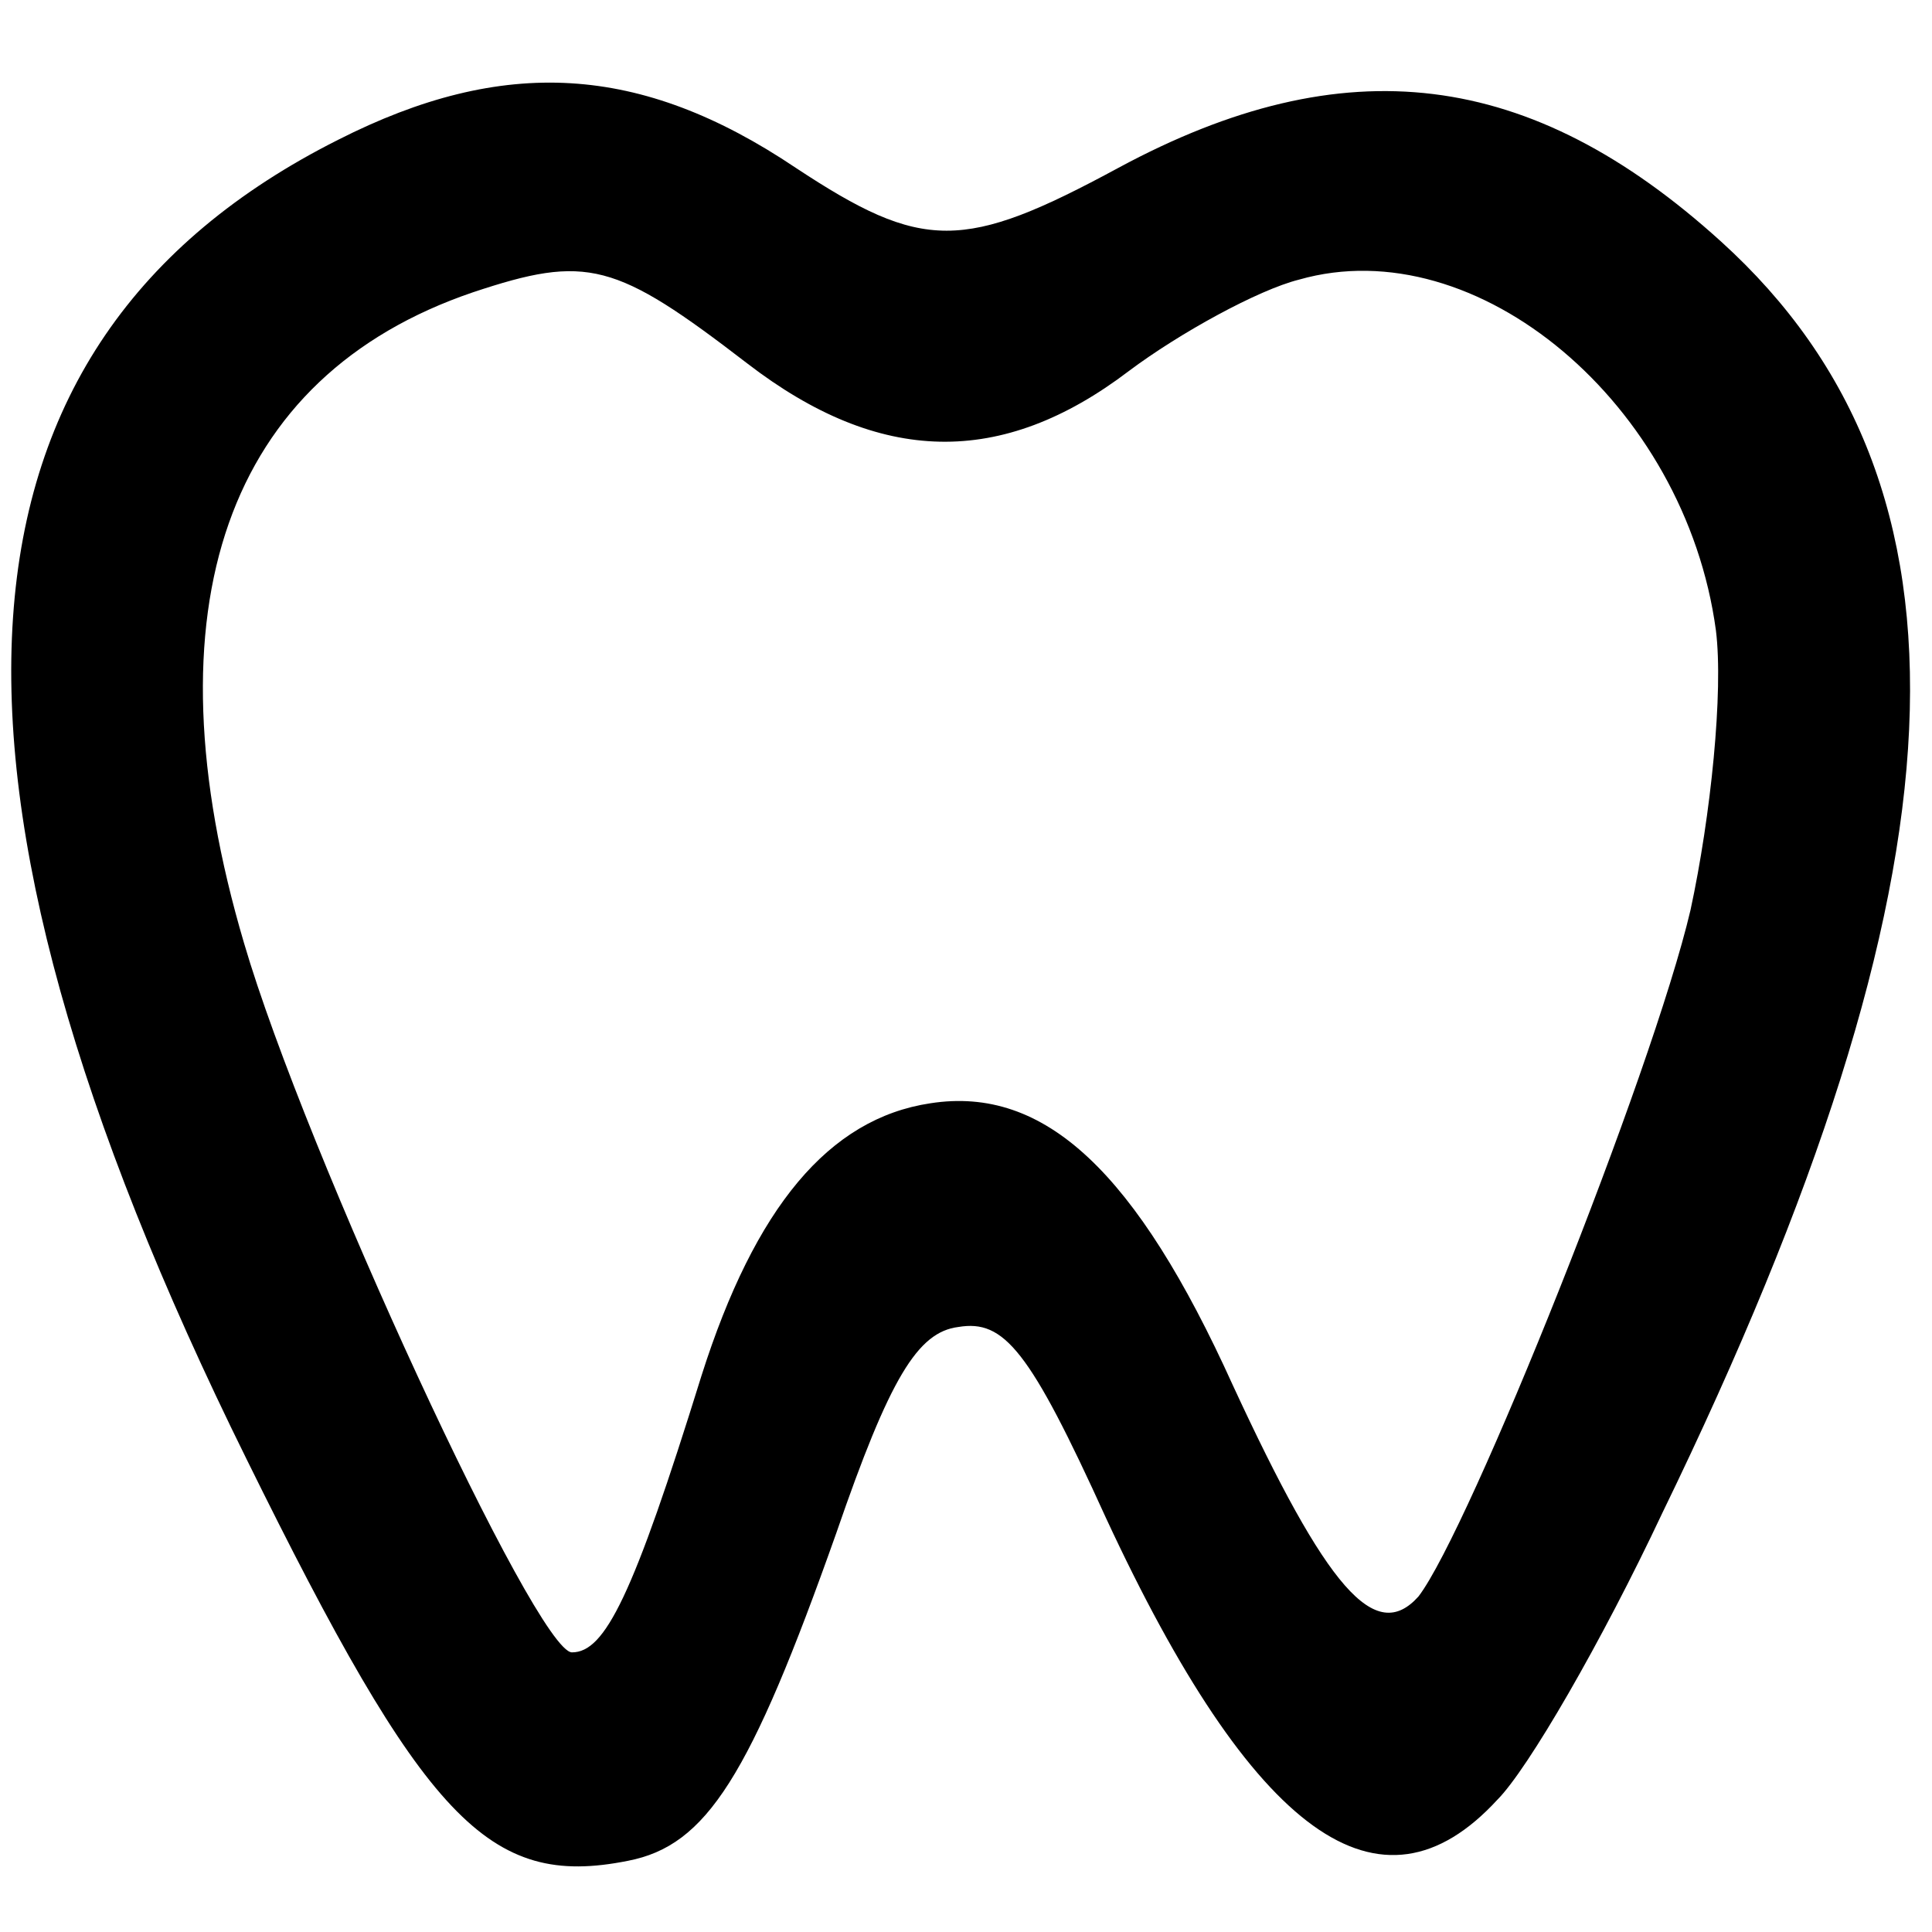<svg version="1" xmlns="http://www.w3.org/2000/svg" width="101.333" height="101.333" viewBox="0 0 76 76"><path d="M13.3 5.5c-15.9 8-17 24.8-3.6 51.9 7 14.2 9.5 16.9 15 15.8 3.1-.6 4.8-3.3 8.2-12.9 2.1-6.1 3.2-7.9 4.8-8.1 1.8-.3 2.8.9 5.8 7.5 5.8 12.5 10.8 16.1 15.4 11.1 1.2-1.2 4.1-6.2 6.5-11.3 12.2-25.1 12.9-40.4 2.3-50C60.2 2.7 52.9 1.8 44 6.6c-6.1 3.3-7.7 3.3-12.7 0-6.1-4.1-11.5-4.4-18-1.1zm16.1 8.8c5.2 4 10 4.1 15 .3 2-1.5 5.1-3.2 6.7-3.6 7-2 15.2 4.9 16.4 13.8.3 2.4-.2 7.3-1 11-1.5 6.4-8.7 24.4-10.7 27-1.7 1.9-3.6-.3-7.3-8.3-3.8-8.4-7.4-11.8-11.9-11.1-4 .6-6.9 4.1-9 10.7-2.7 8.7-3.8 10.9-5.1 10.9C21.1 65 12 45.3 9.6 37.1c-3.9-13.2-.7-22.3 9-25.6 4.5-1.5 5.6-1.2 10.8 2.8z"/></svg>